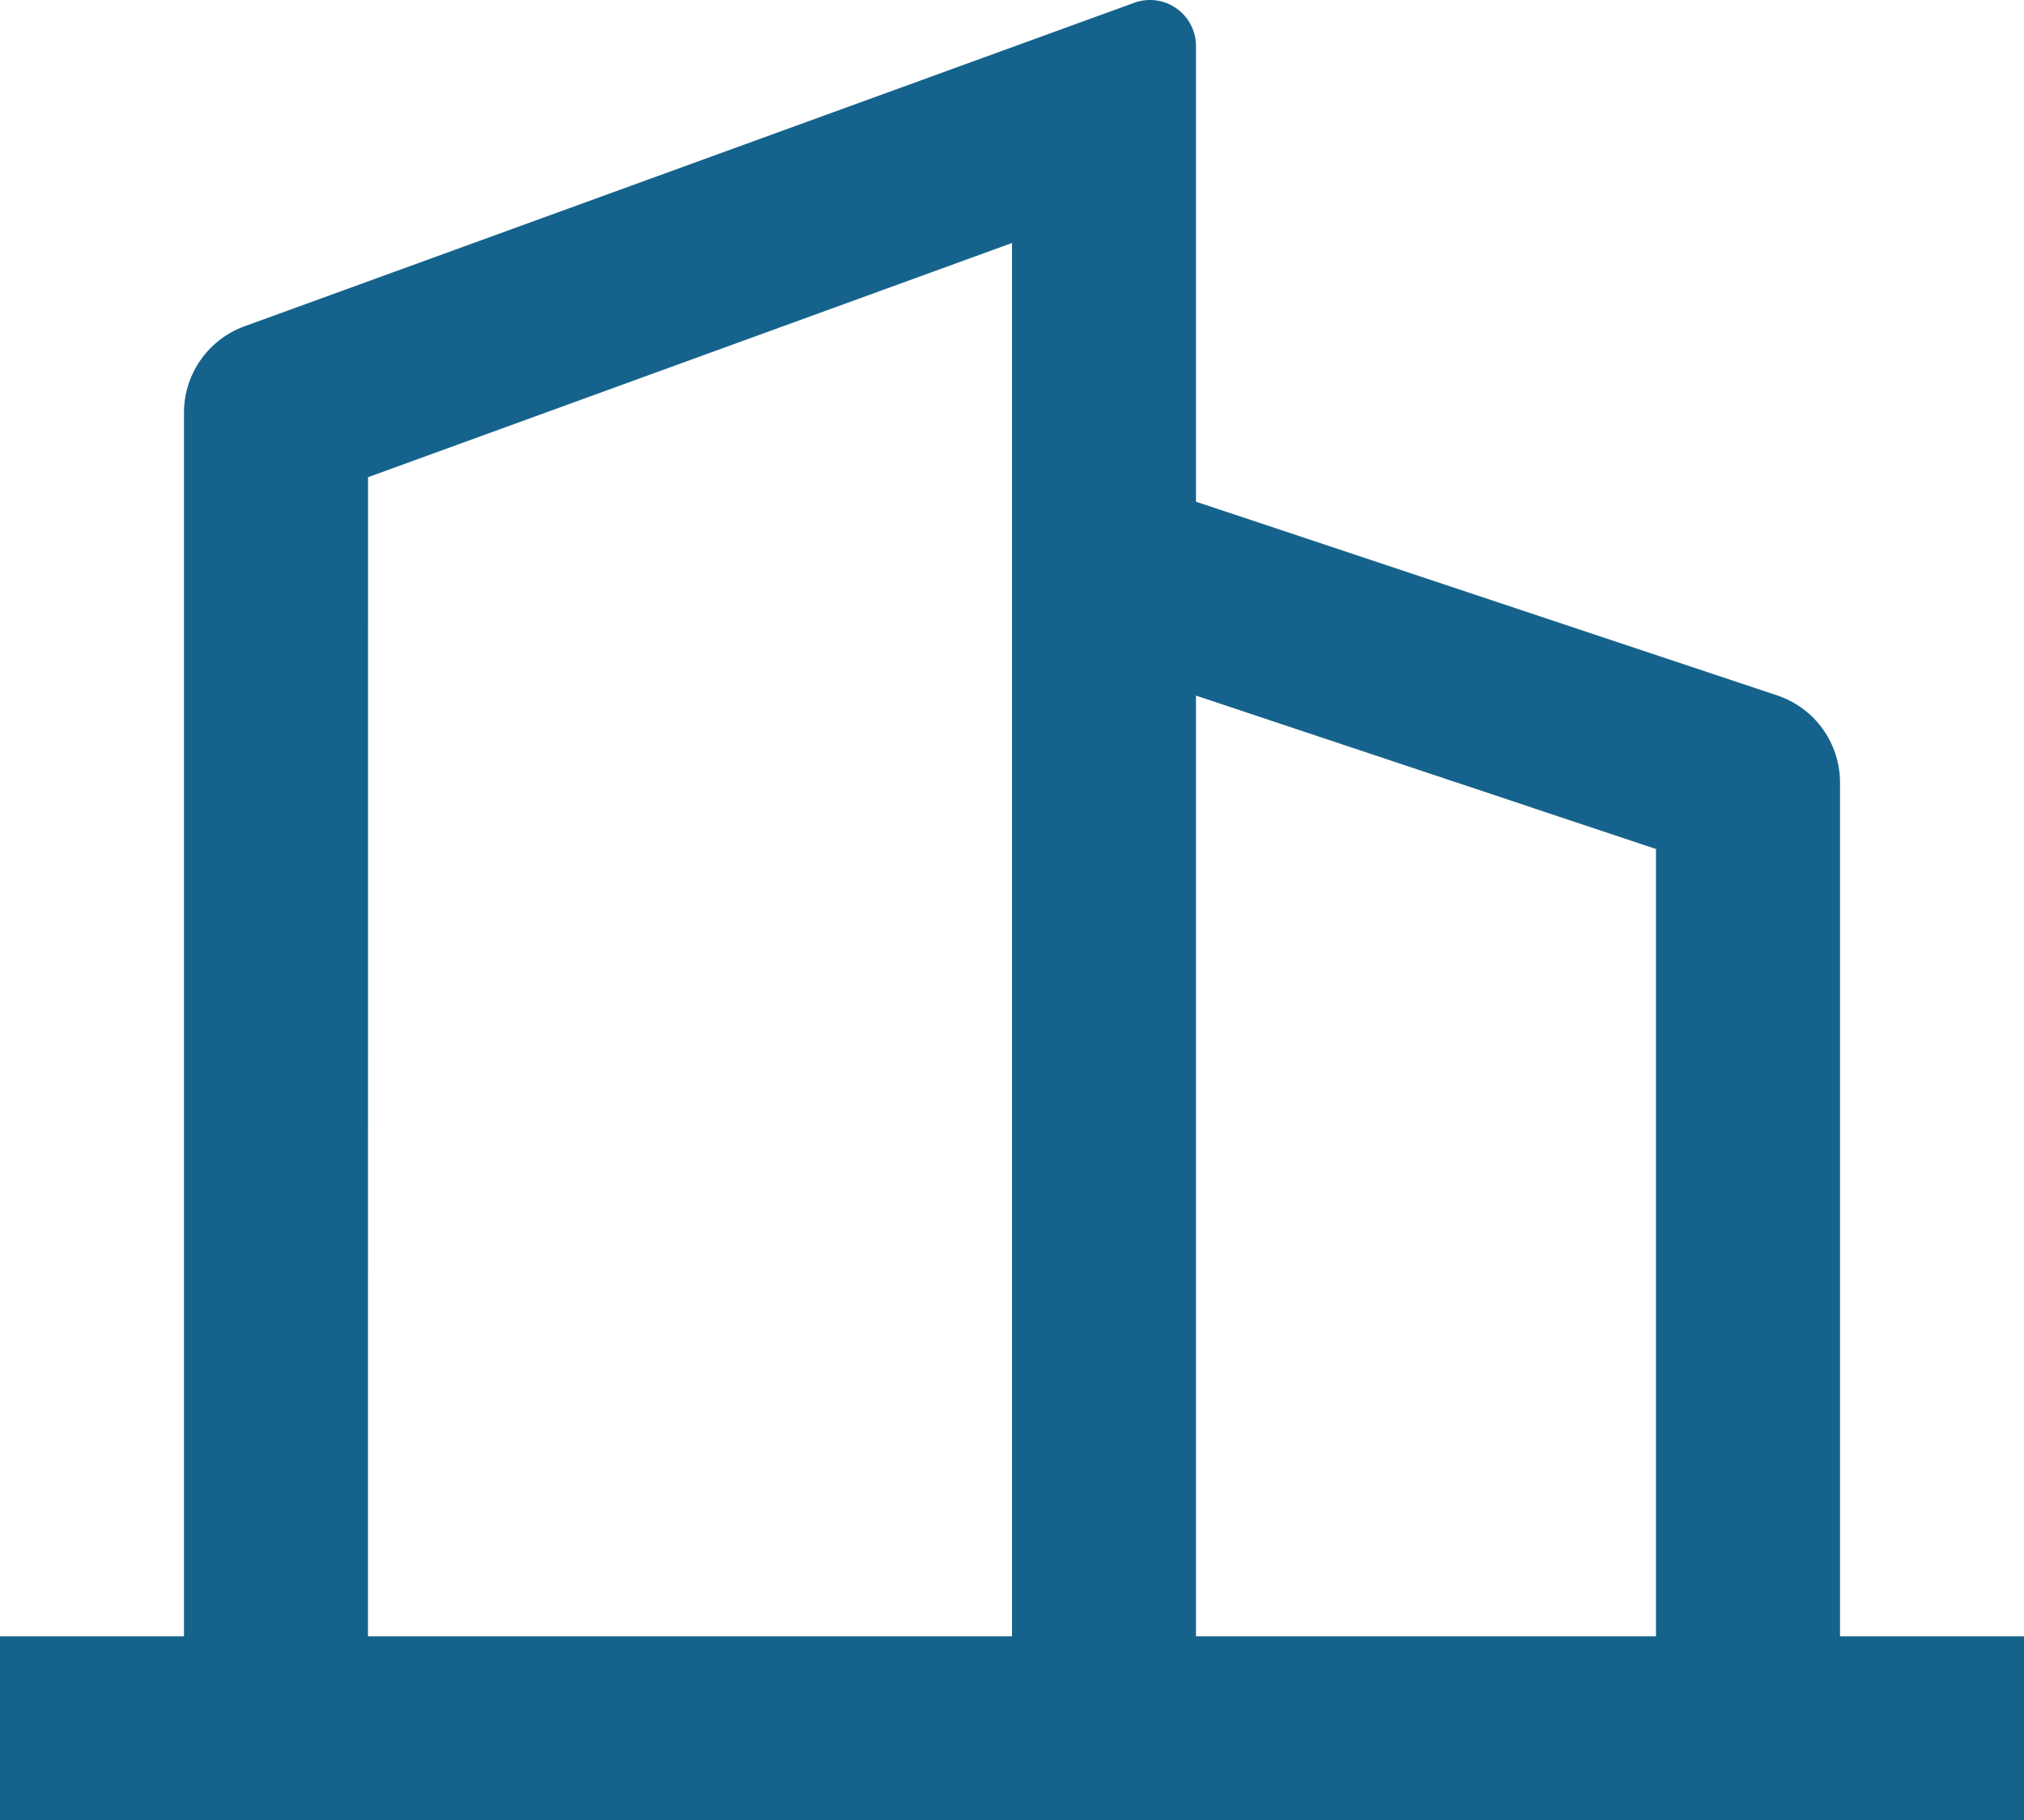 <svg xmlns="http://www.w3.org/2000/svg" width="40" height="35.975" viewBox="0 0 40 35.975">
  <path id="building-2-line" d="M4.636,33.552V9.37a1.818,1.818,0,0,1,1.2-1.709L23.416,1.269a.909.909,0,0,1,1.22.855v9.005L36.12,14.956a1.818,1.818,0,0,1,1.244,1.725V33.552H41v3.636H1V33.552Zm3.636,0H21V6.016L8.273,10.645Zm25.455,0V17.992l-9.091-3.031V33.552Z" transform="translate(-1 -1.214)" fill="#15638c"/>
</svg>
